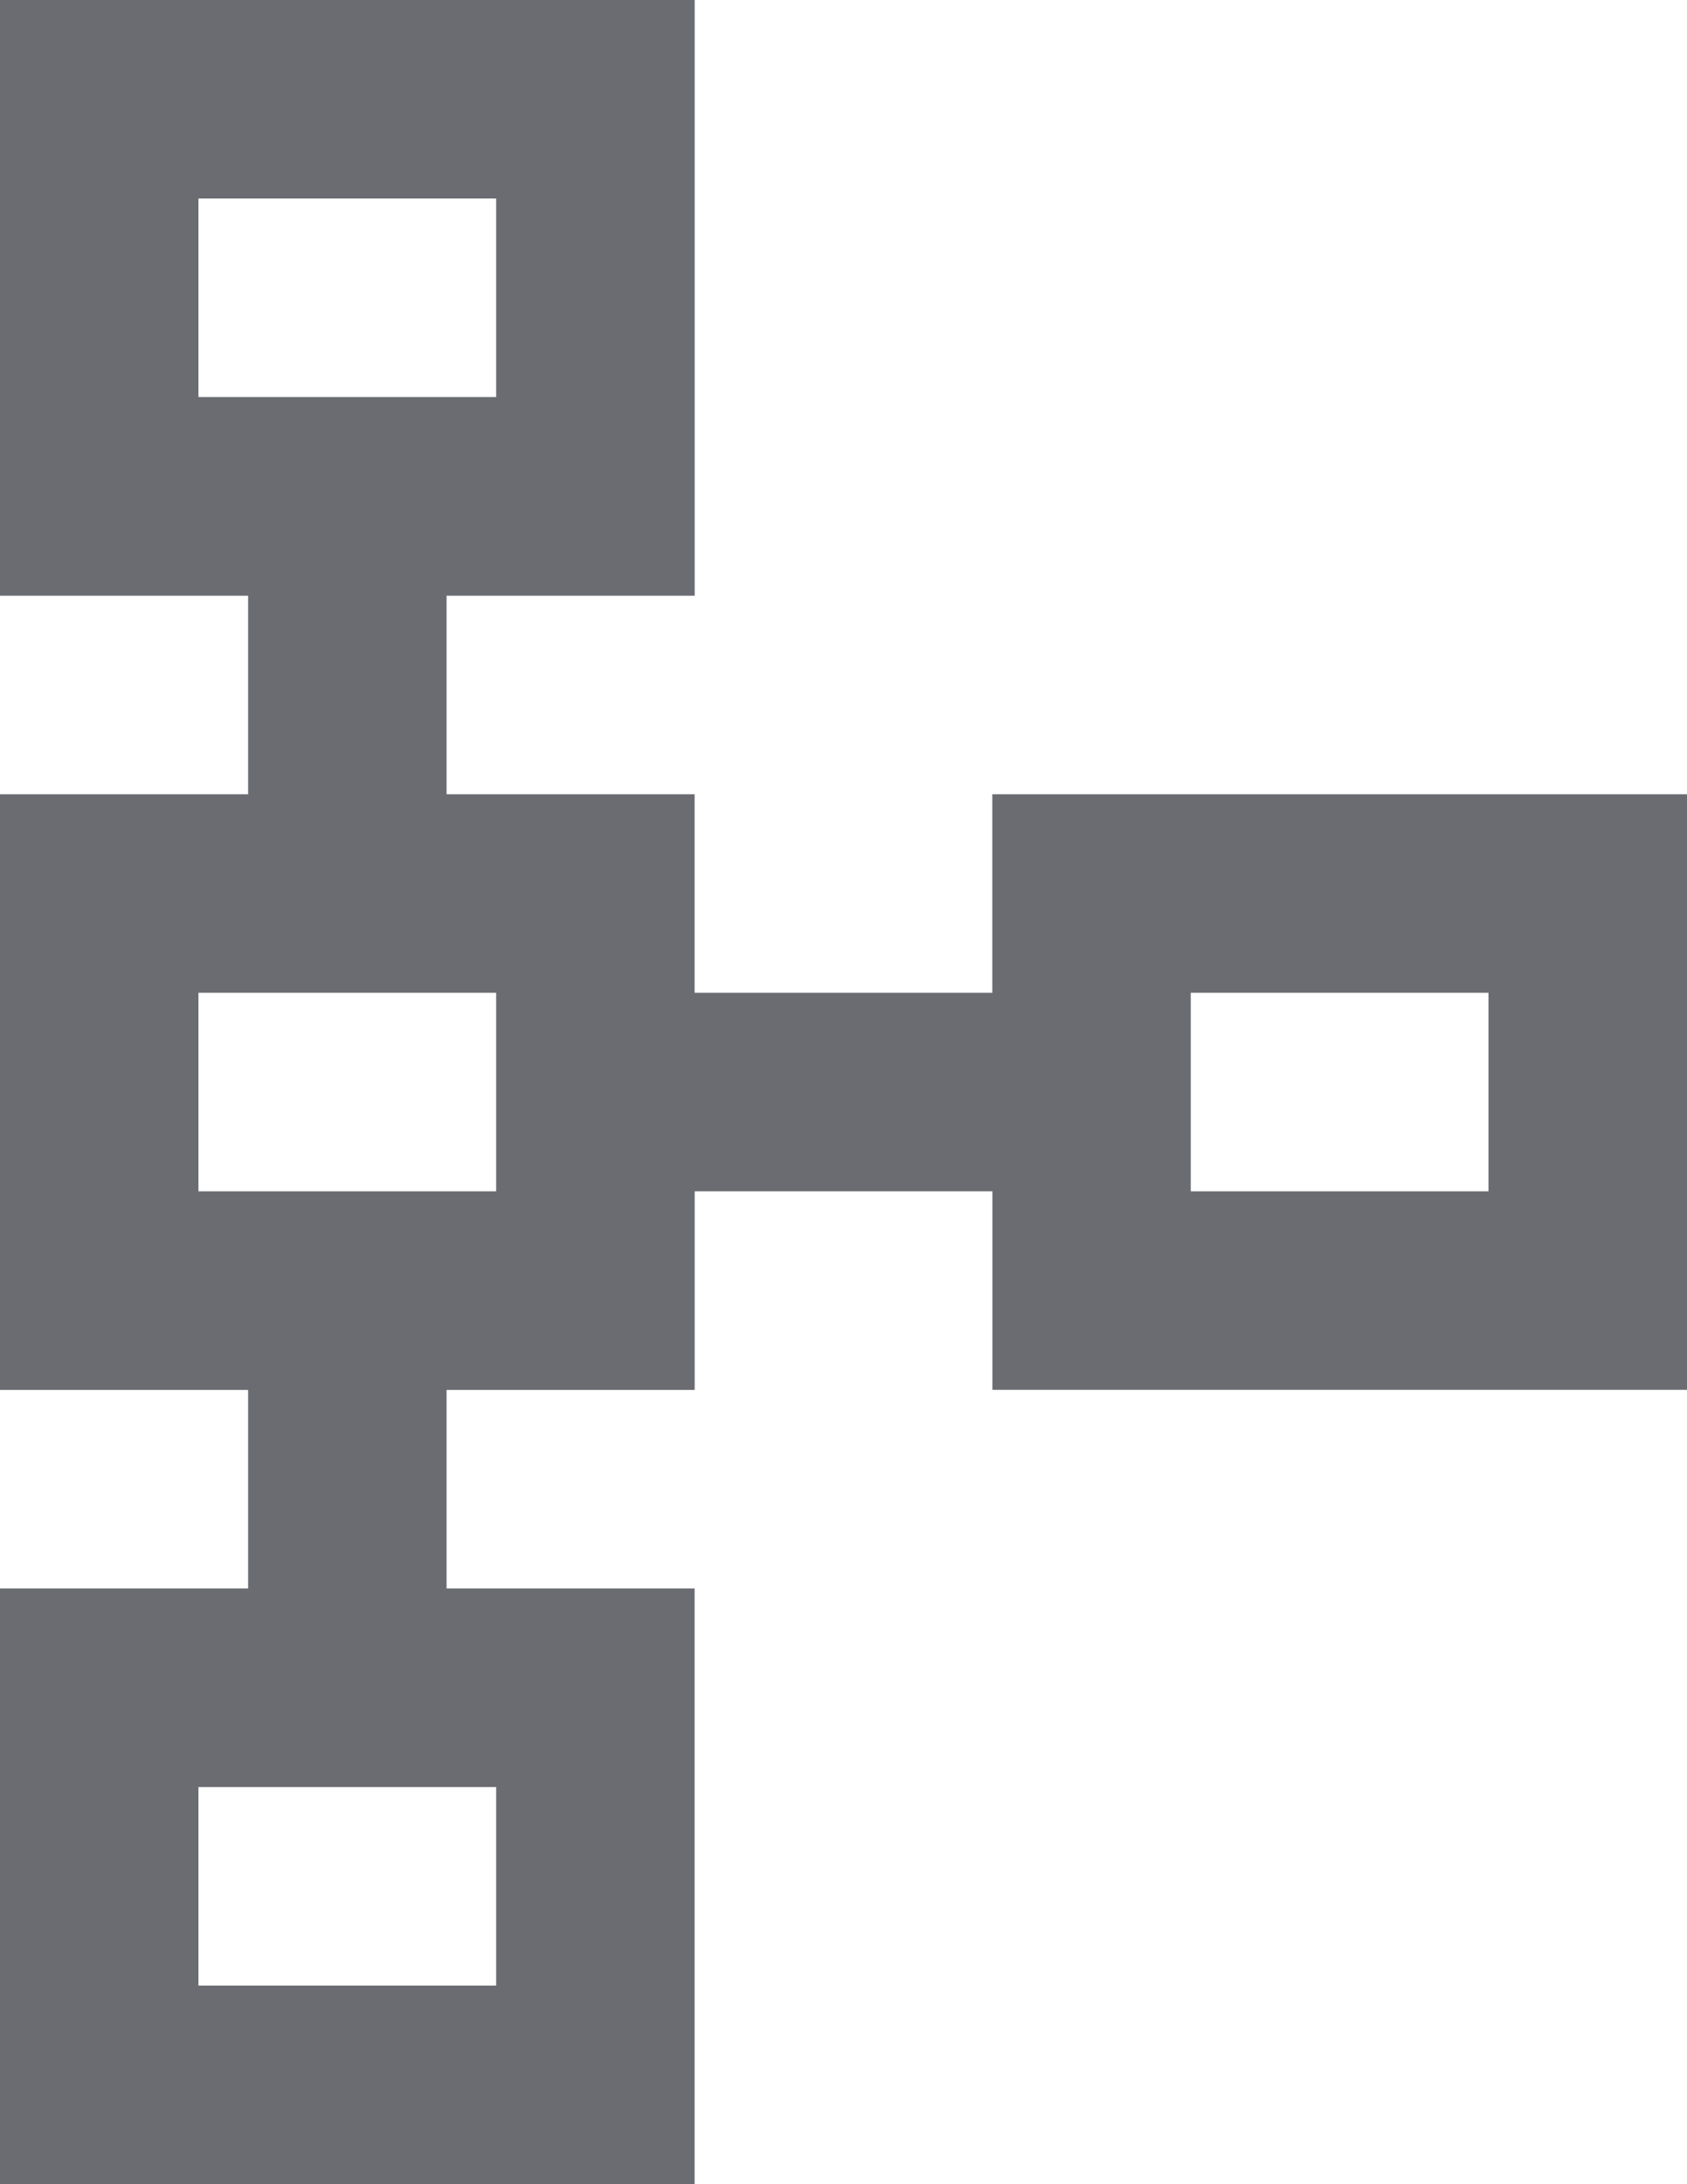 <svg xmlns="http://www.w3.org/2000/svg" width="20.241" height="26.194" viewBox="0 0 20.241 26.194">
  <path id="Path_23482" data-name="Path 23482" d="M15.906,10.525v2.381H12.334V10.525H9.358V8.144h2.977V1H4V8.144H6.977v2.381H4v7.144H6.977V20.05H4v7.144h8.334V20.05H9.358V17.669h2.977V15.287h3.572v2.381h8.334V10.525ZM6.381,3.381H9.953V5.762H6.381ZM9.953,24.812H6.381V22.431H9.953Zm0-9.525H6.381V12.906H9.953Zm11.906,0H18.287V12.906h3.572Z" transform="translate(-4 -1)" fill="#181a22" opacity="0.64"/>
</svg>
